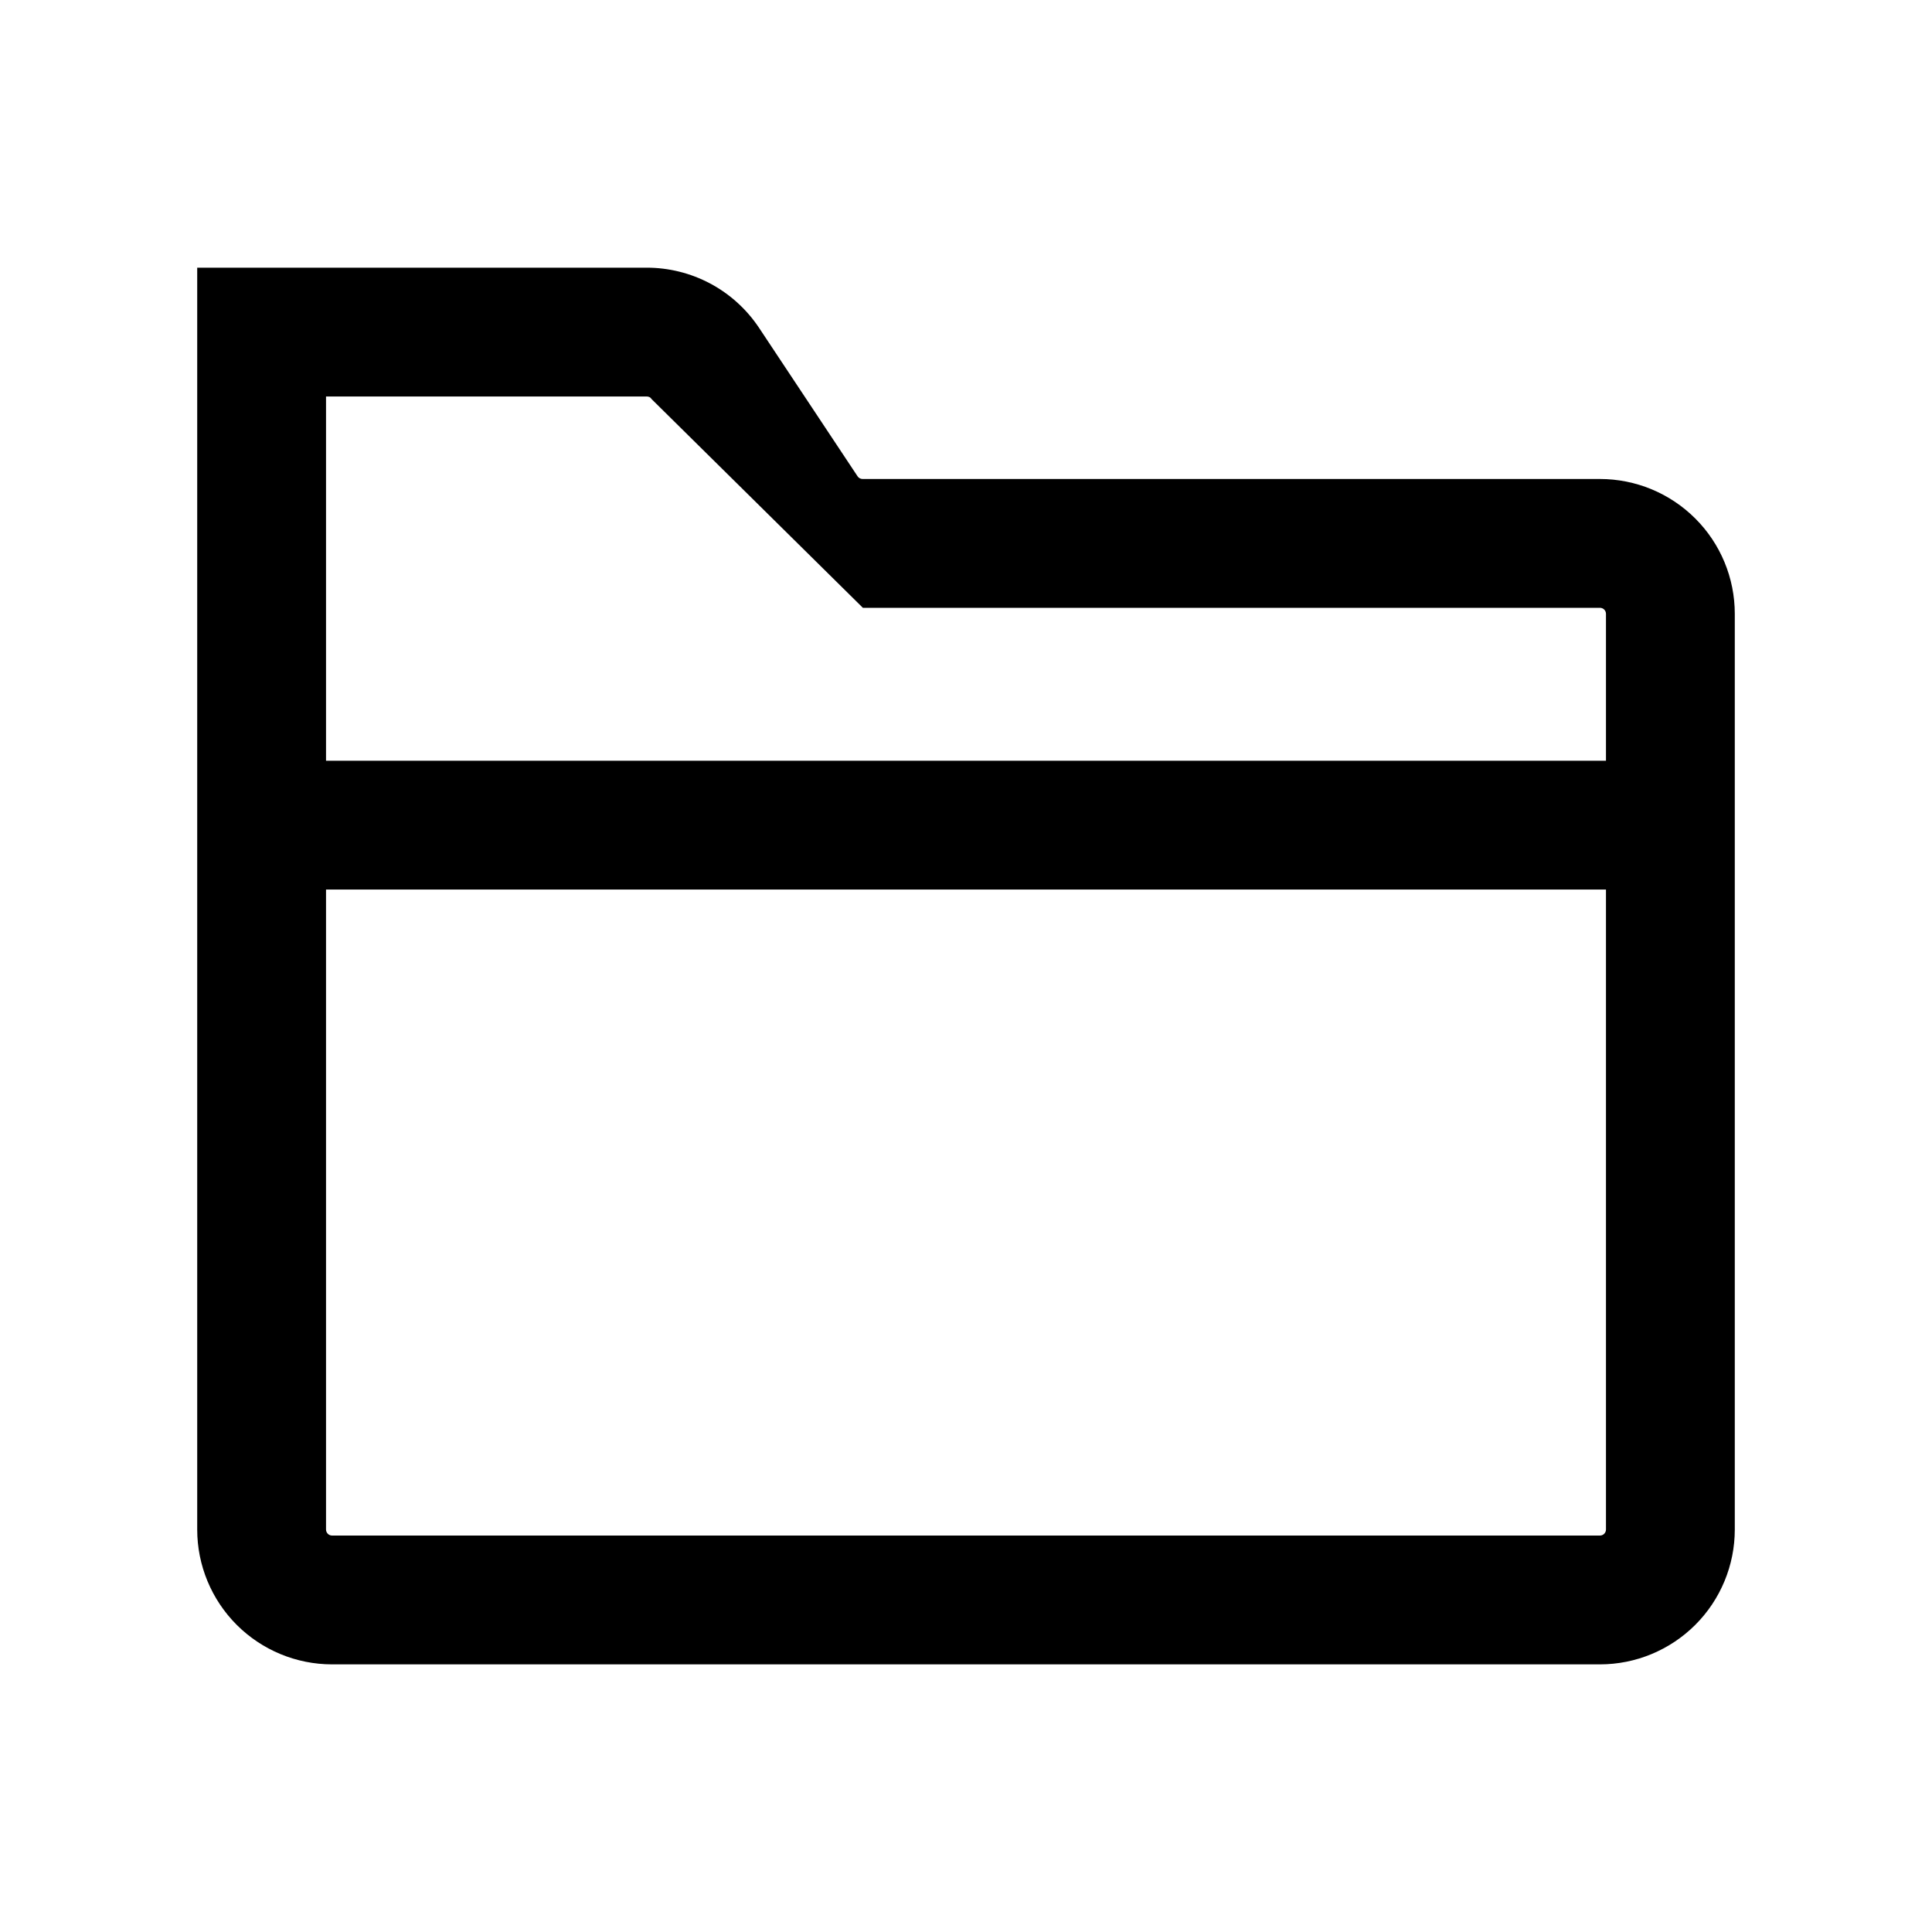 <svg width="40" height="40" viewBox="0 0 40 40" fill="none" xmlns="http://www.w3.org/2000/svg">
<path fill-rule="evenodd" clip-rule="evenodd" d="M13.385 5.542C13.845 5.541 14.298 5.654 14.704 5.87C15.111 6.087 15.457 6.401 15.713 6.784L15.715 6.787L17.755 9.861C17.755 9.862 17.755 9.861 17.755 9.861C17.766 9.878 17.782 9.893 17.8 9.902C17.818 9.912 17.839 9.917 17.859 9.917L17.863 9.917L33.125 9.917C33.865 9.917 34.575 10.211 35.099 10.735C35.623 11.258 35.917 11.968 35.917 12.709V31.667C35.917 32.407 35.623 33.117 35.099 33.641C34.575 34.164 33.865 34.459 33.125 34.459H6.875C6.135 34.459 5.424 34.164 4.901 33.641C4.377 33.117 4.083 32.407 4.083 31.667V5.542H13.385ZM13.45 8.223C13.431 8.214 13.411 8.209 13.391 8.209L13.386 8.209H6.75V15.75H33.25V12.709C33.25 12.675 33.237 12.644 33.213 12.62C33.19 12.597 33.158 12.584 33.125 12.584H17.865M13.45 8.223C13.468 8.233 13.483 8.247 13.495 8.264ZM33.25 18.417H6.75V31.667C6.75 31.7 6.763 31.732 6.787 31.755C6.81 31.779 6.842 31.792 6.875 31.792H33.125C33.158 31.792 33.19 31.779 33.213 31.755C33.237 31.732 33.25 31.7 33.25 31.667V18.417Z" fill="black"/>
</svg>
